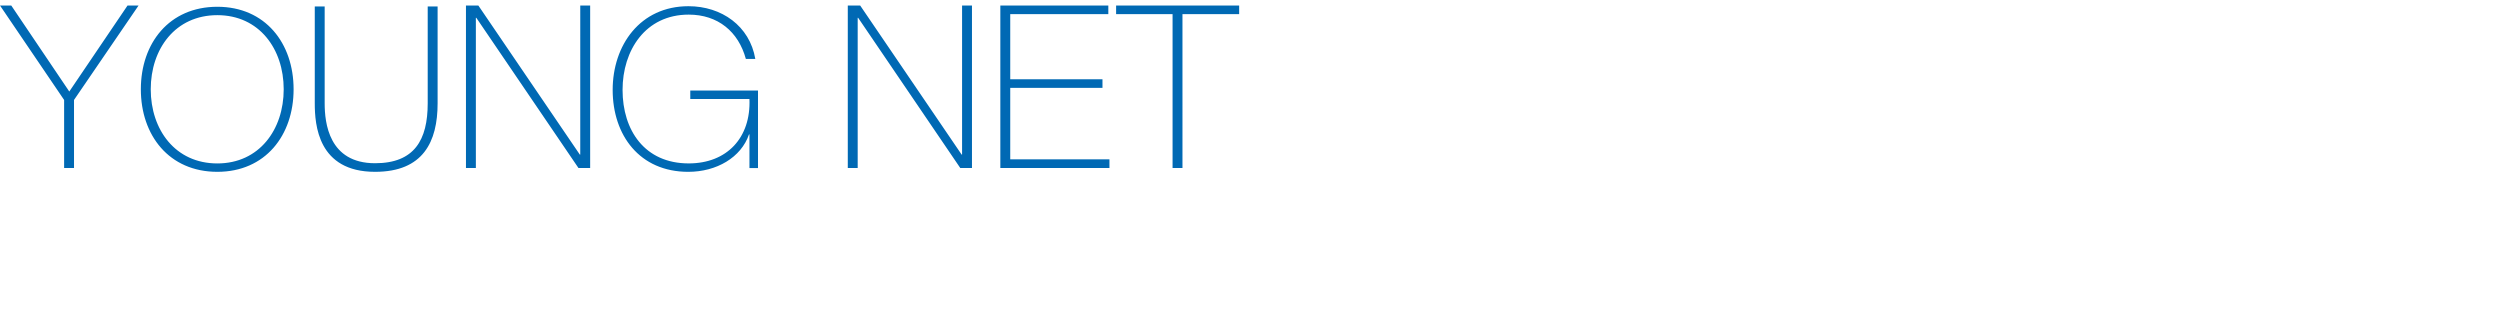 <?xml version="1.0" encoding="utf-8"?>
<!-- Generator: Adobe Illustrator 16.2.1, SVG Export Plug-In . SVG Version: 6.00 Build 0)  -->
<!DOCTYPE svg PUBLIC "-//W3C//DTD SVG 1.1//EN" "http://www.w3.org/Graphics/SVG/1.1/DTD/svg11.dtd">
<svg version="1.1" id="Typo_oben_edit" xmlns="http://www.w3.org/2000/svg" xmlns:xlink="http://www.w3.org/1999/xlink" x="0px"
	 y="0px" width="400px" height="50px" viewBox="0 0 400 50" style="enable-background:new 0 0 400 50;" xml:space="preserve">
<style type="text/css">
<![CDATA[
	.st0{fill:#0069B4;}
]]>
</style>
<path class="st0" d="M20.409,0.88h1.764L11.842,15.992V26.88h-1.583V15.992L0,0.88h1.8l9.287,13.765L20.409,0.88z M34.774,27.492
	c-7.703,0-12.239-5.825-12.239-13.205c0-7.379,4.536-13.204,12.239-13.204c7.667,0,12.202,5.825,12.202,13.204
	C46.976,21.667,42.441,27.492,34.774,27.492z M34.774,26.15c6.695,0,10.619-5.402,10.619-11.863c0-6.46-3.924-11.862-10.619-11.862
	c-6.731,0-10.655,5.402-10.655,11.862C24.119,20.749,28.042,26.15,34.774,26.15z M51.947,1.037v15.489
	c0,3.113,0.648,9.591,8.063,9.591c6.299,0,8.423-3.728,8.423-9.591V1.037h1.584v15.489c0,6.152-2.304,10.966-10.007,10.966
	c-9.143,0-9.647-7.527-9.647-10.966V1.037H51.947z M74.555,0.88h1.98l16.234,23.852h0.072V0.88h1.584v26h-1.872L76.21,2.847h-0.072
	V26.88h-1.584V0.88z M121.28,14.49v12.4h-1.368v-5.385h-0.072c-1.26,3.685-5.183,5.988-9.719,5.988
	c-7.775,0-12.094-5.846-12.094-13.109c0-7.156,4.391-13.391,12.13-13.391c5.291,0,9.791,3.153,10.69,8.432h-1.512
	c-1.188-4.358-4.463-7.086-9.143-7.086c-6.947,0-10.583,5.739-10.583,12.045c0,6.448,3.528,11.762,10.583,11.762
	c6.119,0,9.971-4.109,9.719-10.309h-9.467V14.49H121.28z M135.646,0.88h1.98l16.234,23.852h0.072V0.88h1.584v26h-1.872
	L137.302,2.846h-0.072V26.88h-1.584V0.88z M177.512,25.496v1.384h-17.458v-26h17.278v1.384h-15.694v10.415h14.758v1.384h-14.758
	v11.434H177.512z M178.577,2.264V0.88h19.689v1.384h-9.071V26.88h-1.584V2.264H178.577z"/>
</svg>